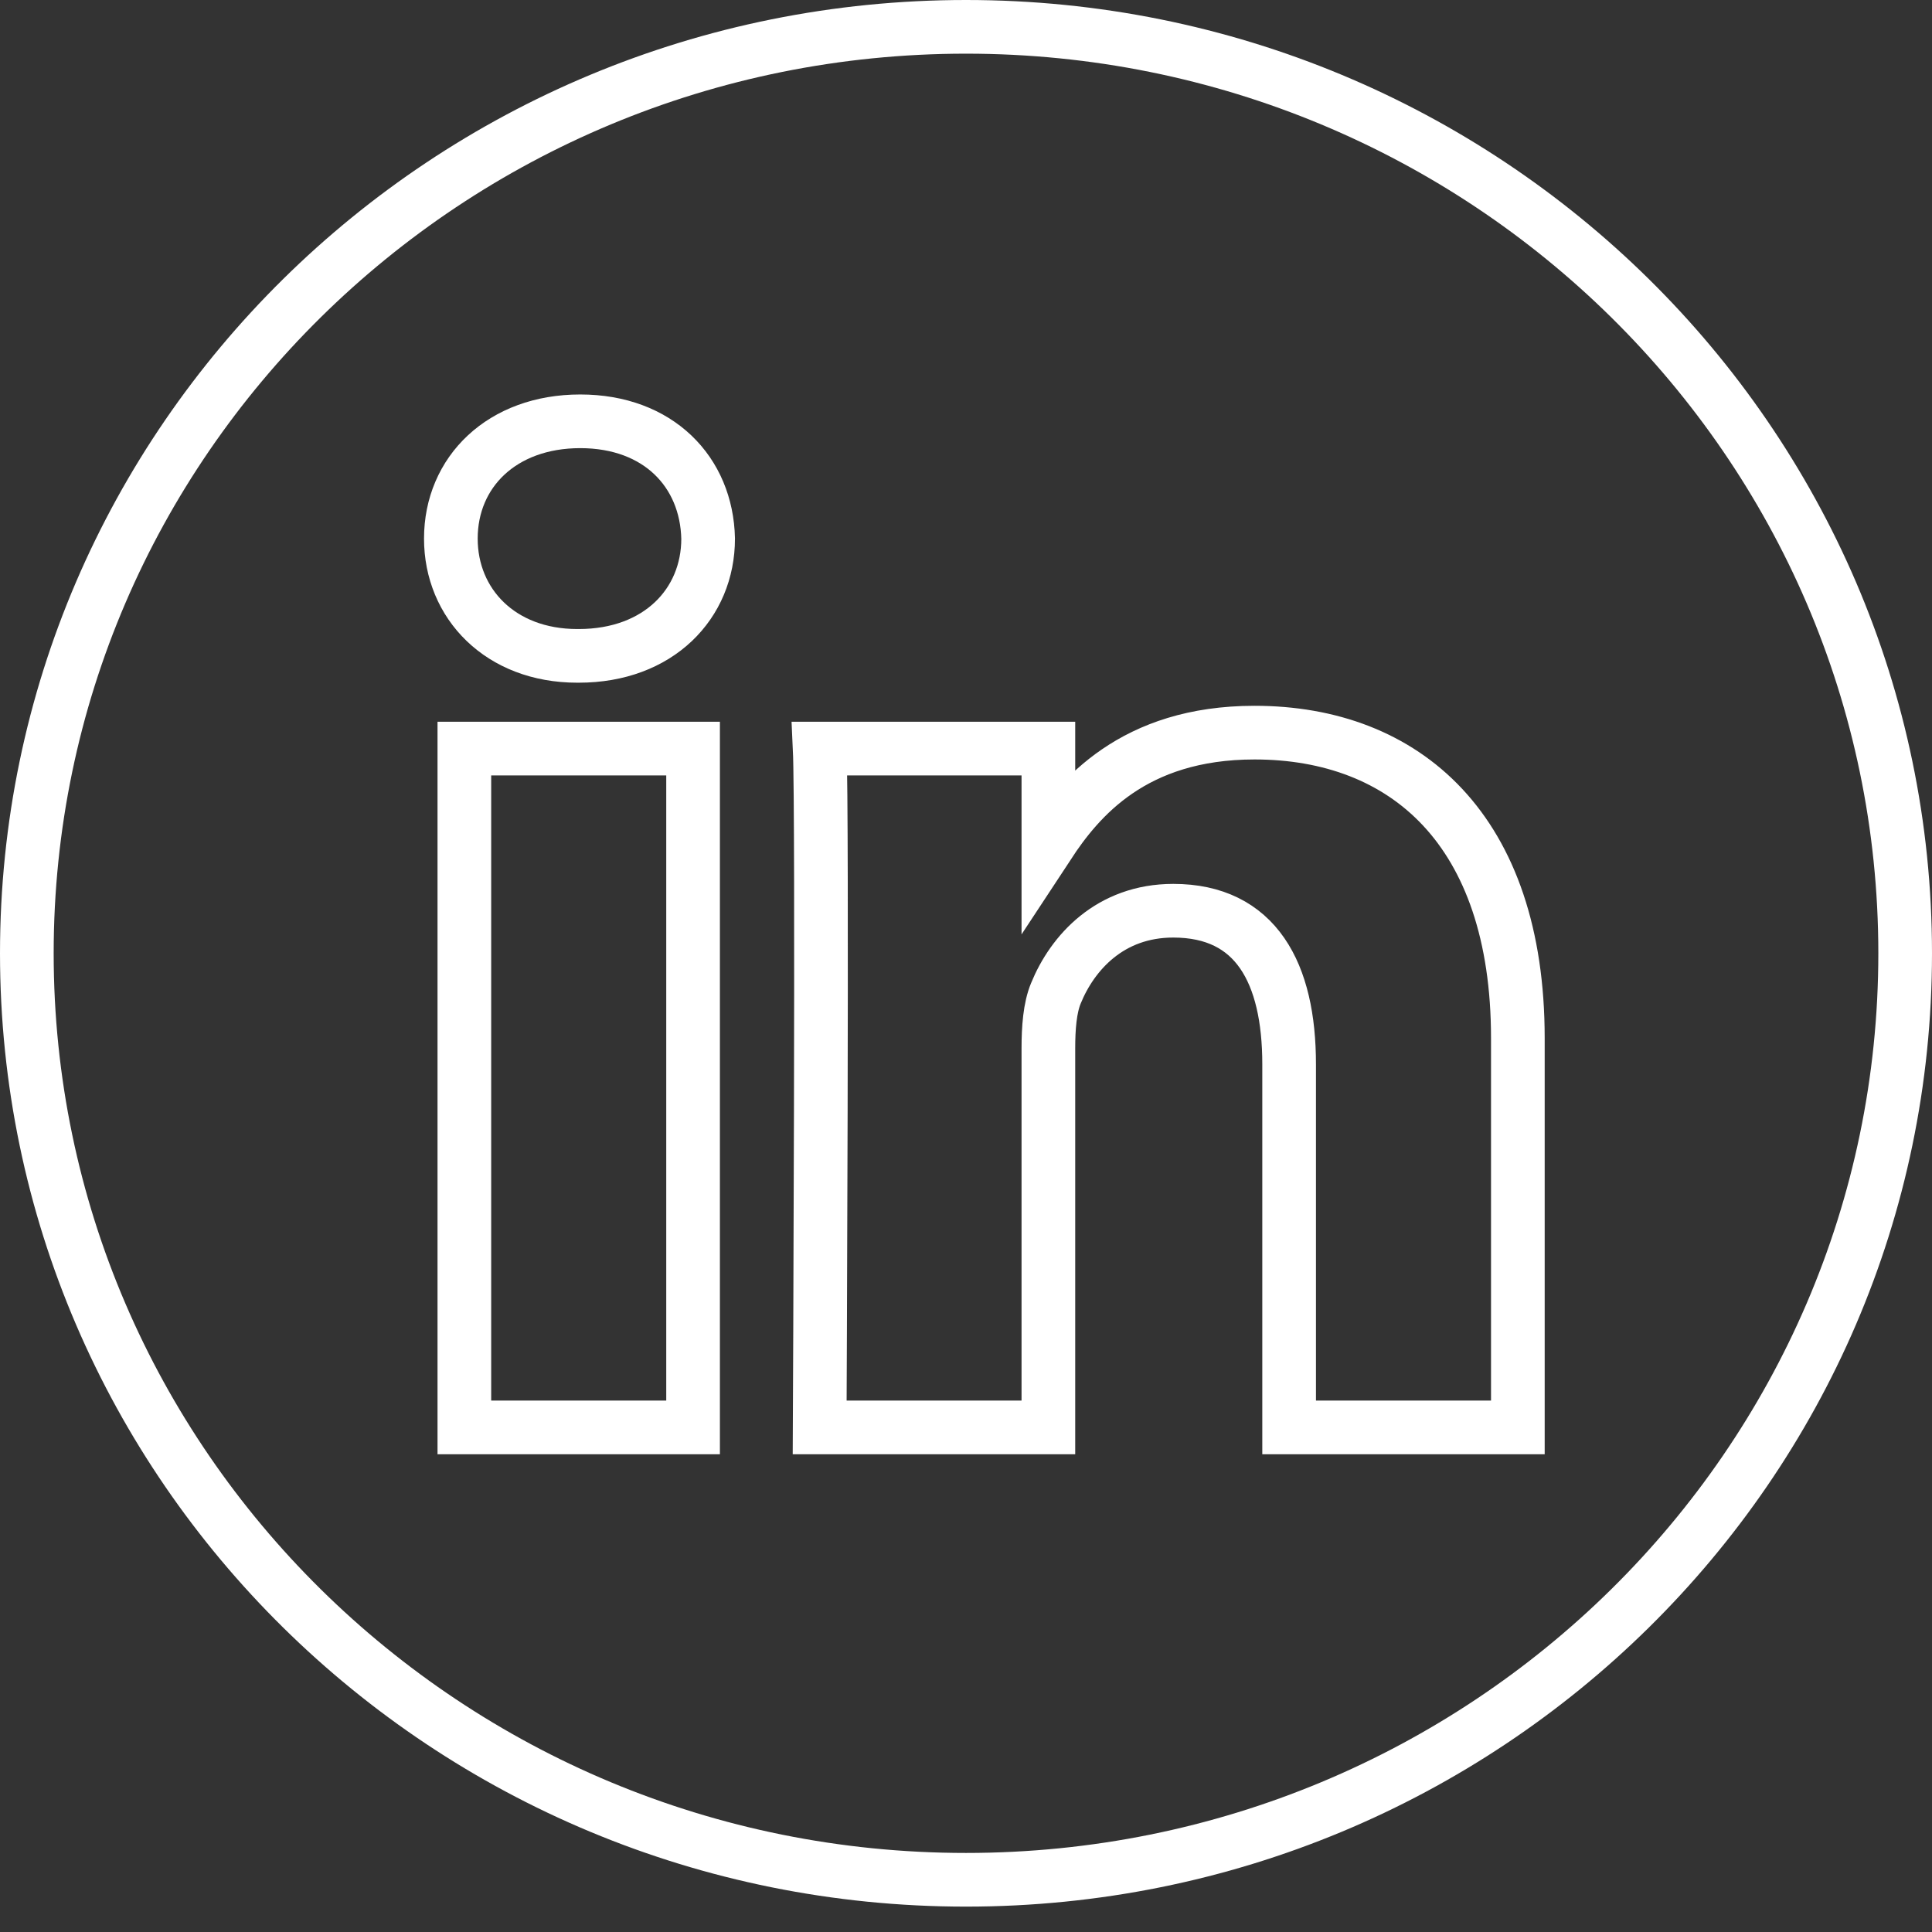 <?xml version="1.0" encoding="UTF-8"?> <svg xmlns="http://www.w3.org/2000/svg" width="72" height="72" viewBox="0 0 72 72" fill="none"><rect x="0" y="0" width="72" height="72" fill="#333333" stroke="none"/><path d="M36 1C16.673 1 1 16.461 1 35.527C1 54.593 16.673 70.054 36 70.054C55.327 70.054 71 54.593 71 35.527C71 16.461 55.327 1 36 1ZM25.829 53.195H17.305V27.897H25.829V53.195ZM21.568 24.442H21.512C18.652 24.442 16.802 22.5 16.802 20.072C16.802 17.59 18.708 15.701 21.624 15.701C24.54 15.701 26.335 17.59 26.39 20.072C26.39 22.5 24.54 24.442 21.568 24.442ZM56.566 53.195H48.042V39.661C48.042 36.26 46.808 33.94 43.724 33.94C41.369 33.94 39.967 35.505 39.351 37.015C39.125 37.556 39.07 38.311 39.07 39.067V53.195H30.547C30.547 53.195 30.658 30.27 30.547 27.897H39.07V31.479C40.203 29.755 42.23 27.303 46.752 27.303C52.36 27.303 56.566 30.919 56.566 38.689V53.195Z" stroke="white" stroke-width="2"></path></svg> 